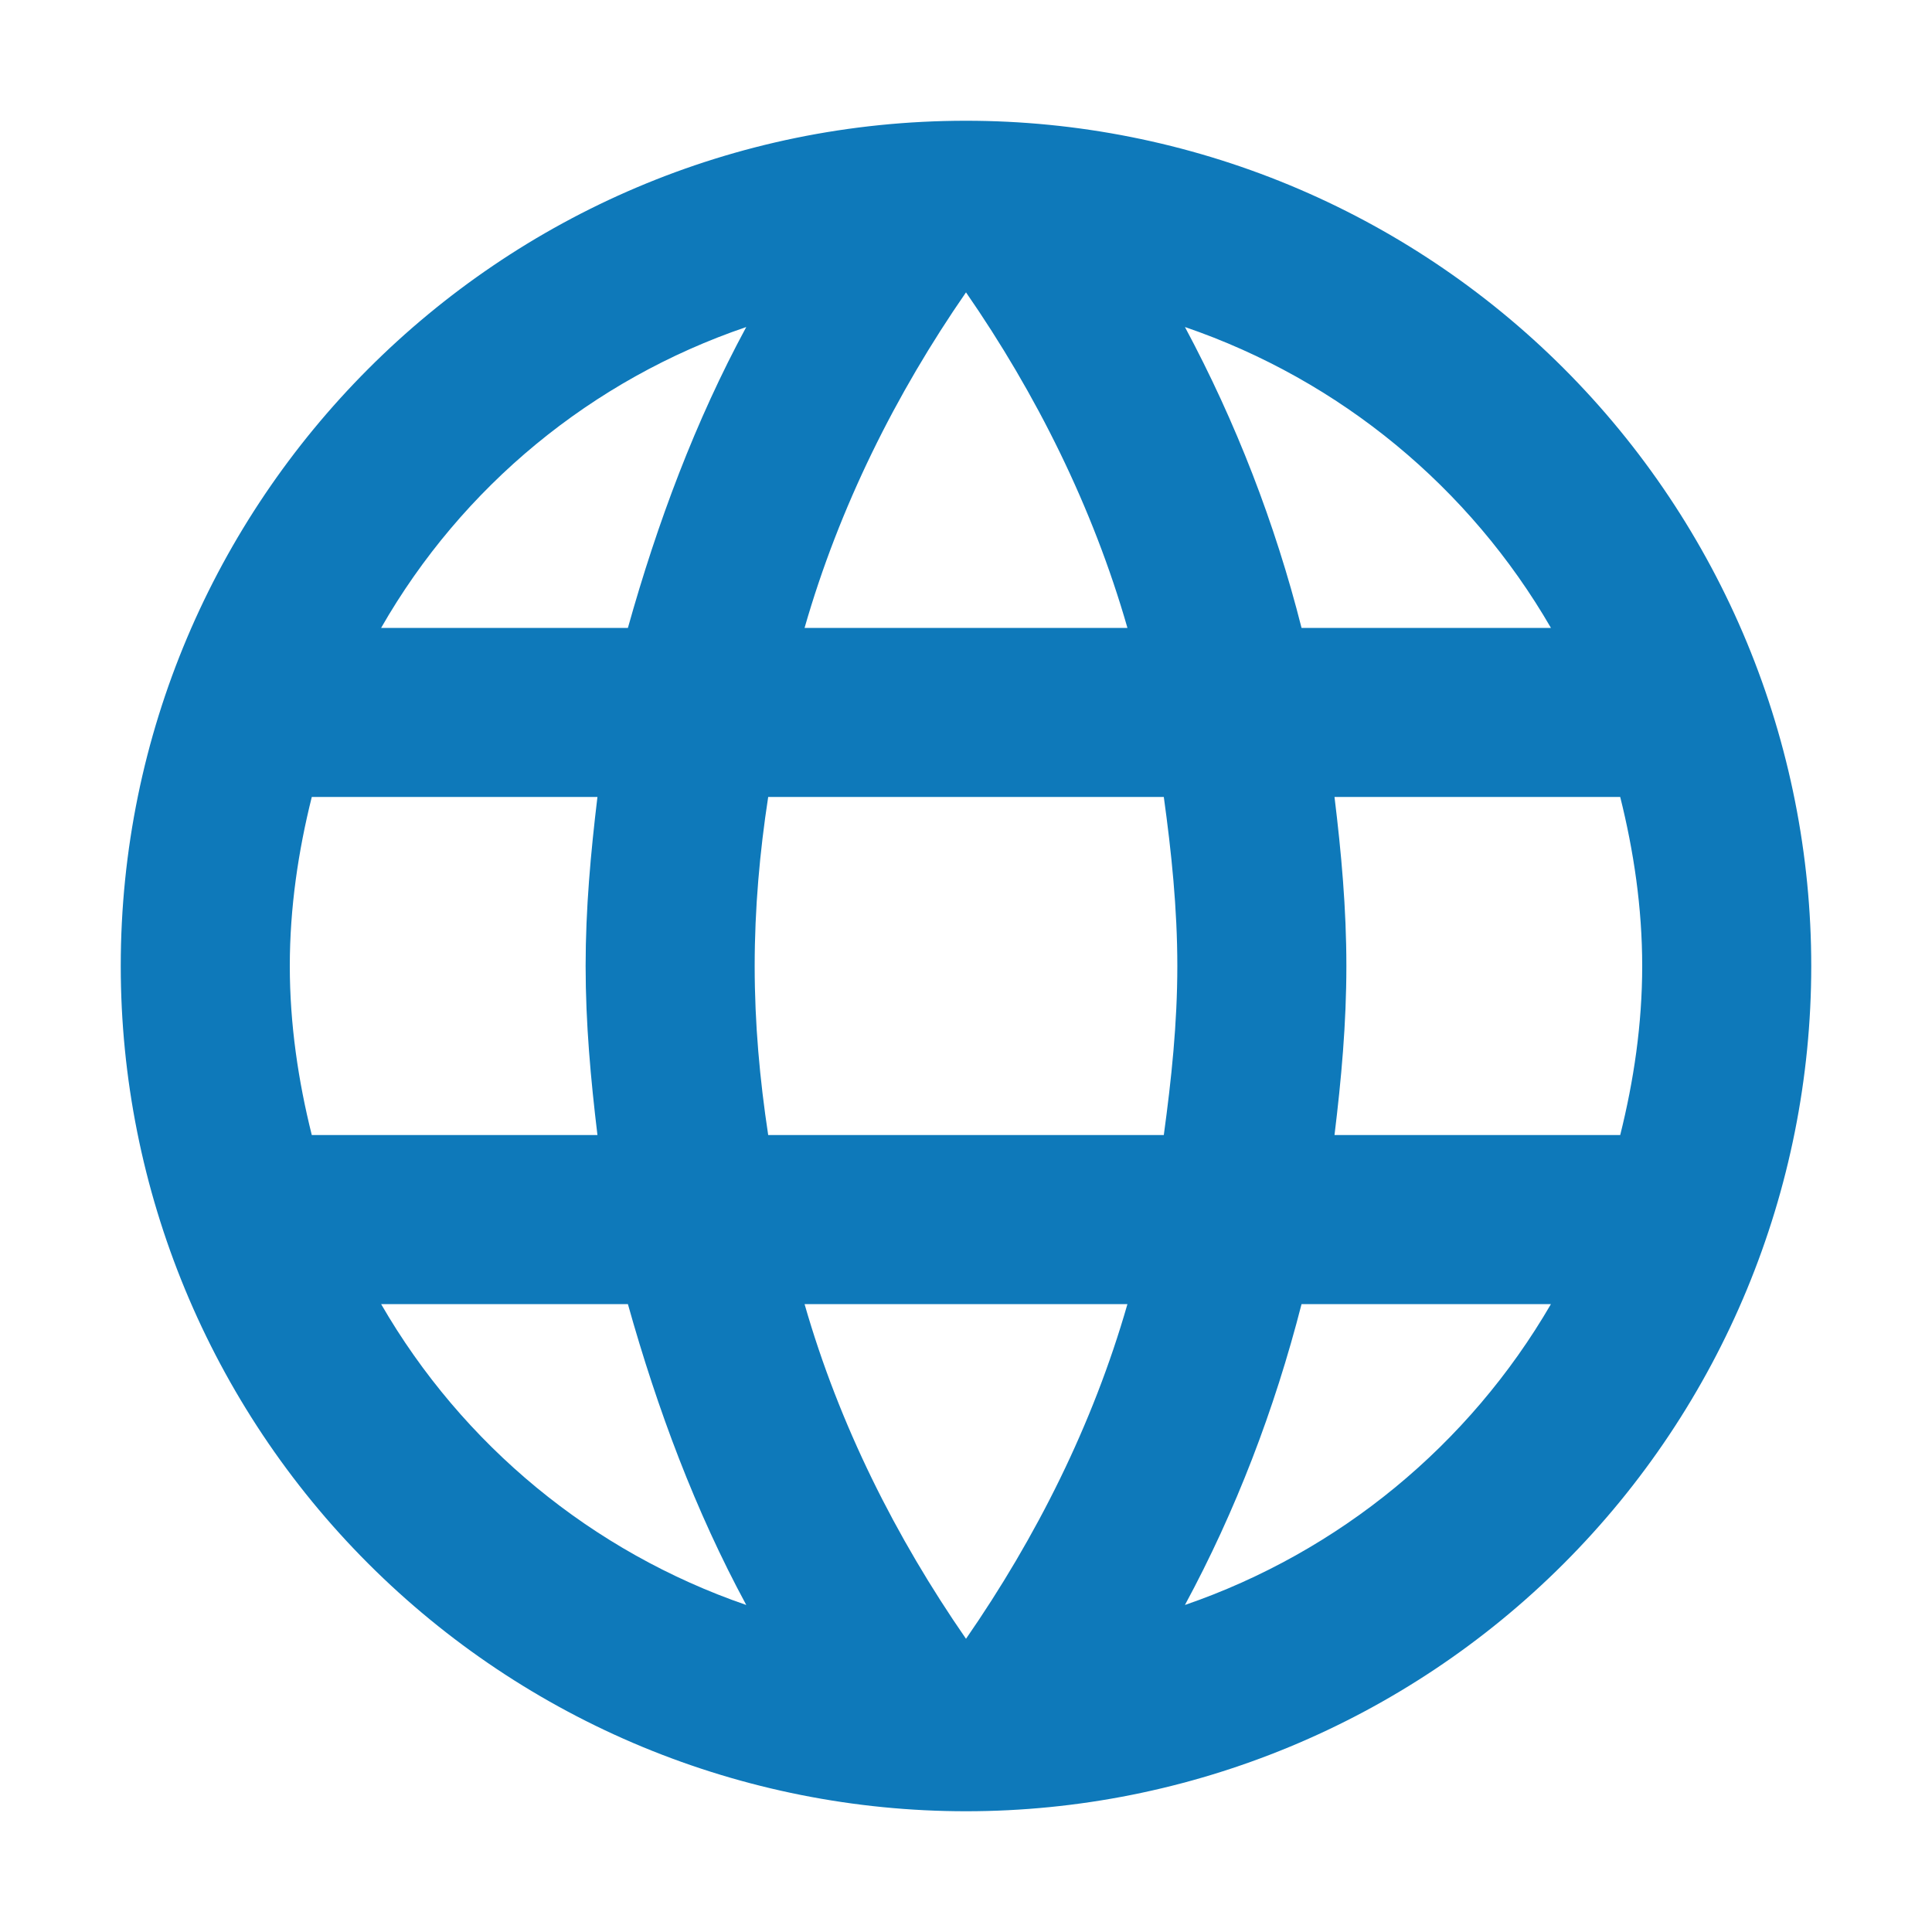 <svg width="34" height="34" viewBox="0 0 34 34" fill="none" xmlns="http://www.w3.org/2000/svg">
<path d="M23.485 19.975C23.605 18.993 23.694 18.012 23.694 17C23.694 15.989 23.605 15.007 23.485 14.025H28.513C28.751 14.977 28.9 15.974 28.9 17C28.9 18.026 28.751 19.023 28.513 19.975M20.853 28.245C21.745 26.594 22.429 24.809 22.905 22.95H27.294C25.852 25.432 23.566 27.311 20.853 28.245ZM20.481 19.975H13.519C13.37 18.993 13.281 18.012 13.281 17C13.281 15.989 13.37 14.992 13.519 14.025H20.481C20.615 14.992 20.719 15.989 20.719 17C20.719 18.012 20.615 18.993 20.481 19.975ZM17 28.84C15.765 27.055 14.769 25.077 14.159 22.95H19.841C19.231 25.077 18.235 27.055 17 28.84ZM11.05 11.05H6.707C8.132 8.561 10.417 6.679 13.133 5.755C12.24 7.406 11.571 9.191 11.05 11.05ZM6.707 22.95H11.05C11.571 24.809 12.24 26.594 13.133 28.245C10.423 27.312 8.141 25.431 6.707 22.95ZM5.487 19.975C5.249 19.023 5.1 18.026 5.1 17C5.1 15.974 5.249 14.977 5.487 14.025H10.514C10.396 15.007 10.306 15.989 10.306 17C10.306 18.012 10.396 18.993 10.514 19.975M17 5.145C18.235 6.93 19.231 8.923 19.841 11.05H14.159C14.769 8.923 15.765 6.93 17 5.145ZM27.294 11.05H22.905C22.439 9.208 21.75 7.43 20.853 5.755C23.59 6.692 25.866 8.581 27.294 11.05ZM17 2.125C8.774 2.125 2.125 8.819 2.125 17C2.125 20.945 3.692 24.729 6.482 27.518C7.863 28.899 9.503 29.995 11.308 30.743C13.112 31.49 15.047 31.875 17 31.875C20.945 31.875 24.729 30.308 27.518 27.518C30.308 24.729 31.875 20.945 31.875 17C31.875 15.047 31.49 13.112 30.743 11.308C29.995 9.503 28.899 7.863 27.518 6.482C26.137 5.101 24.497 4.005 22.692 3.257C20.888 2.51 18.953 2.125 17 2.125Z" fill="#0E79BA"/>
</svg>
